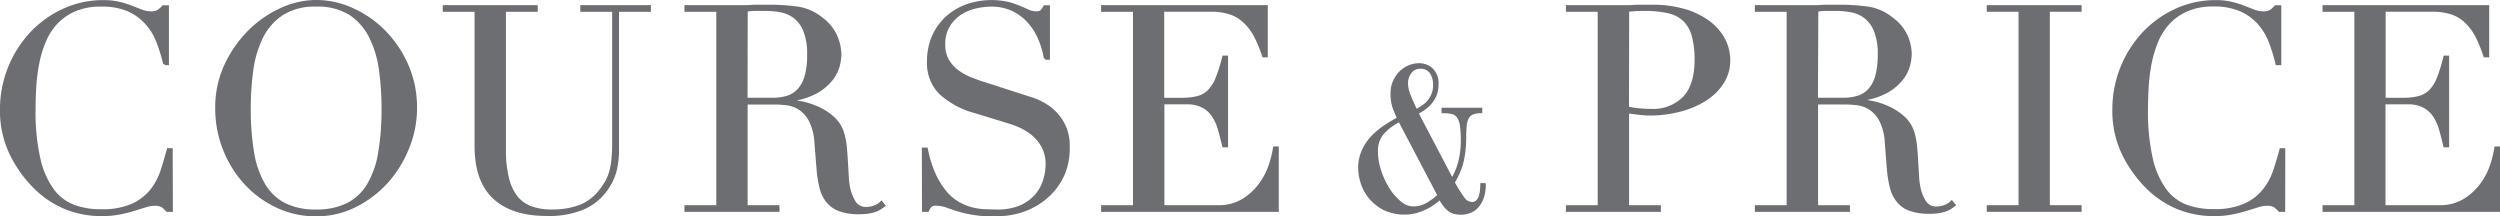 <svg xmlns="http://www.w3.org/2000/svg" viewBox="0 0 563.93 48.75"><defs><style>.cls-1{fill:#6d6e71;stroke:#6d6e71;stroke-miterlimit:10;stroke-width:0.59px;}</style></defs><g id="レイヤー_2" data-name="レイヤー 2"><g id="Design"><path class="cls-1" d="M38.7,47.49h-1a6.22,6.22,0,0,0-1-.94,3.12,3.12,0,0,0-1.81-.42,6.91,6.91,0,0,0-2.1.36l-2.59.8a32.34,32.34,0,0,1-3.26.81,20.61,20.61,0,0,1-4,.36A21.86,21.86,0,0,1,15,47a21.49,21.49,0,0,1-7.27-4.85,27.91,27.91,0,0,1-5.3-7.5,22.42,22.42,0,0,1-2.14-10,25.12,25.12,0,0,1,6.6-17,23.27,23.27,0,0,1,7.3-5.33,21.25,21.25,0,0,1,9.18-2,14.69,14.69,0,0,1,3.56.39,23.54,23.54,0,0,1,2.78.87c.82.33,1.57.62,2.26.88a5.68,5.68,0,0,0,2,.39,3,3,0,0,0,1.84-.43,6.77,6.77,0,0,0,1-.93h1V14.39h-.71a38.18,38.18,0,0,0-1.49-4.85A13.59,13.59,0,0,0,33.07,5.3a12.21,12.21,0,0,0-4.1-3A15,15,0,0,0,22.79,1.2a14.57,14.57,0,0,0-5.88,1.07,12.44,12.44,0,0,0-4.14,2.84,14,14,0,0,0-2.68,4.14,24.61,24.61,0,0,0-1.52,5,39,39,0,0,0-.68,5.3c-.11,1.79-.16,3.48-.16,5.07a47.65,47.65,0,0,0,1.1,11.25,19.07,19.07,0,0,0,3.07,7,10.58,10.58,0,0,0,4.75,3.62,17.46,17.46,0,0,0,6.14,1,16.7,16.7,0,0,0,7-1.23A11.69,11.69,0,0,0,34,43.12a14,14,0,0,0,2.46-4.46c.56-1.66,1-3.3,1.48-4.94h.72Z"/><path class="cls-1" d="M48.84,24.41a22.59,22.59,0,0,1,2-9.57,26.87,26.87,0,0,1,5.24-7.63,24.37,24.37,0,0,1,7.21-5.07,19,19,0,0,1,8-1.85,19.78,19.78,0,0,1,8.3,1.85,23.75,23.75,0,0,1,7.21,5.07,25.26,25.26,0,0,1,5.08,7.63,23.8,23.8,0,0,1,1.9,9.57,23.49,23.49,0,0,1-1.74,8.85A25.73,25.73,0,0,1,87.3,41a24.15,24.15,0,0,1-7.14,5.43,19.34,19.34,0,0,1-8.82,2.07,20.29,20.29,0,0,1-9-2,22.88,22.88,0,0,1-7.14-5.33,24.37,24.37,0,0,1-4.69-7.69A24.92,24.92,0,0,1,48.84,24.41Zm7.43,0a58,58,0,0,0,.78,10.15,20.62,20.62,0,0,0,2.58,7.24,11.51,11.51,0,0,0,4.66,4.33,15.62,15.62,0,0,0,7,1.42,15.7,15.7,0,0,0,7-1.42A11.46,11.46,0,0,0,83,41.8a20.42,20.42,0,0,0,2.58-7.24,58,58,0,0,0,.78-10.15,63.59,63.59,0,0,0-.58-8.63,23.72,23.72,0,0,0-2.23-7.44A13.3,13.3,0,0,0,79,3.14,13.74,13.74,0,0,0,71.34,1.2a13.76,13.76,0,0,0-7.67,1.94,13.3,13.3,0,0,0-4.59,5.2,24,24,0,0,0-2.23,7.44A63.59,63.59,0,0,0,56.27,24.41Z"/><path class="cls-1" d="M100.17,1.46H121v.9h-7.17V33.59a26.81,26.81,0,0,0,.68,6.56,11,11,0,0,0,2,4.33,7.54,7.54,0,0,0,3.37,2.36,13.49,13.49,0,0,0,4.59.71,17.86,17.86,0,0,0,6.4-1.06,10.8,10.8,0,0,0,4.78-3.79A15,15,0,0,0,136.79,41a10.06,10.06,0,0,0,.84-2,15.17,15.17,0,0,0,.55-2.71,32.8,32.8,0,0,0,.2-3.92V2.36H131.2v-.9h15.32v.9h-7.18V33.72a19.41,19.41,0,0,1-.58,4.94,13.24,13.24,0,0,1-2.39,4.63A12.32,12.32,0,0,1,131.52,47a20,20,0,0,1-8.21,1.42q-7.75,0-11.86-3.82t-4.11-11.7V2.36h-7.17Z"/><path class="cls-1" d="M154.69,46.58h7.18V2.36h-7.18v-.9H167q.78,0,1.56,0l1.55-.1,1.55,0c.52,0,1,0,1.55,0a47.45,47.45,0,0,1,6.72.42,11.35,11.35,0,0,1,5.44,2.43,10.08,10.08,0,0,1,3.2,3.94,10.69,10.69,0,0,1,.93,4.14,11.74,11.74,0,0,1-.35,2.49,8.5,8.5,0,0,1-1.55,3.1,11.64,11.64,0,0,1-3.46,2.91,15.72,15.72,0,0,1-6,1.78v.13c.69.08,1.63.25,2.82.48a16.87,16.87,0,0,1,3.62,1.2,13.18,13.18,0,0,1,3.39,2.23,7.51,7.51,0,0,1,2.2,3.59,15.56,15.56,0,0,1,.55,2.94c.11,1.1.19,2.23.26,3.39s.13,2.29.19,3.36a16.09,16.09,0,0,0,.36,2.72,10.09,10.09,0,0,0,1.22,3,3,3,0,0,0,2.72,1.36,5.14,5.14,0,0,0,1.75-.33,4.27,4.27,0,0,0,1.61-1l.58.71c-.21.17-.46.35-.74.55a5.57,5.57,0,0,1-1.07.55,8.31,8.31,0,0,1-1.58.42,13.64,13.64,0,0,1-2.3.16,12.26,12.26,0,0,1-4.29-.65,6.33,6.33,0,0,1-2.75-1.9,8,8,0,0,1-1.52-3.11,25,25,0,0,1-.68-4.3L184,32.1a12.38,12.38,0,0,0-1.3-5,7.06,7.06,0,0,0-2.42-2.65,6.9,6.9,0,0,0-2.88-1,23.92,23.92,0,0,0-2.58-.17h-6.47V46.58h7.18v.91H154.69Zm13.64-24.24h5.95a11.35,11.35,0,0,0,3.3-.45,5.69,5.69,0,0,0,2.55-1.59,7.6,7.6,0,0,0,1.65-3.07,17.33,17.33,0,0,0,.58-4.91,14,14,0,0,0-.87-5.4,7.31,7.31,0,0,0-2.26-3.07,7.56,7.56,0,0,0-3.11-1.36,18.69,18.69,0,0,0-3.39-.32l-2.36,0a17.65,17.65,0,0,0-2,.16Z"/><path class="cls-1" d="M208.24,33.59H209a25.86,25.86,0,0,0,1.84,5.88,17.13,17.13,0,0,0,2.49,3.94,10.94,10.94,0,0,0,2.85,2.4,12.34,12.34,0,0,0,3,1.23,14.82,14.82,0,0,0,2.91.45c.93,0,1.8.06,2.62.06a13.22,13.22,0,0,0,5.62-1,9.82,9.82,0,0,0,3.5-2.62,9.55,9.55,0,0,0,1.81-3.43,12.8,12.8,0,0,0,.51-3.39,8.32,8.32,0,0,0-.84-3.88,9.39,9.39,0,0,0-2.13-2.75,12.26,12.26,0,0,0-2.81-1.84,20.64,20.64,0,0,0-2.88-1.1L220,25.25A19,19,0,0,1,212.09,21a9.54,9.54,0,0,1-2.69-7.11,13.93,13.93,0,0,1,1-5.4,12.68,12.68,0,0,1,2.91-4.3,13.6,13.6,0,0,1,4.49-2.84,17.07,17.07,0,0,1,9.5-.65,17.45,17.45,0,0,1,2.62.87l2,.88a4.33,4.33,0,0,0,1.78.39,2,2,0,0,0,1.13-.23,4.35,4.35,0,0,0,.81-1.13h.9v11.7h-.77a19,19,0,0,0-1.33-4.49A13.73,13.73,0,0,0,232,4.85a11.37,11.37,0,0,0-3.59-2.65,11.19,11.19,0,0,0-4.88-1,15.85,15.85,0,0,0-3.43.42,11,11,0,0,0-3.49,1.45A8.81,8.81,0,0,0,214,5.79a7.84,7.84,0,0,0-1.07,4.27,6.92,6.92,0,0,0,.84,3.52A8.26,8.26,0,0,0,215.9,16a13.79,13.79,0,0,0,3,1.68c1.1.45,2.21.85,3.33,1.19L230,21.37c.81.26,1.85.6,3.1,1a14.17,14.17,0,0,1,3.65,1.94,11.28,11.28,0,0,1,3,3.43,10.54,10.54,0,0,1,1.26,5.43A15.16,15.16,0,0,1,240,39a14.58,14.58,0,0,1-3.27,4.85,15.94,15.94,0,0,1-5.17,3.36,17.72,17.72,0,0,1-6.85,1.26c-.91,0-1.7,0-2.39,0a18.69,18.69,0,0,1-1.94-.17c-.61-.08-1.21-.18-1.81-.29s-1.27-.27-2-.48-1.79-.56-2.78-.91a8.13,8.13,0,0,0-2.58-.51,1.78,1.78,0,0,0-1.33.38,3.53,3.53,0,0,0-.61,1h-1Z"/><path class="cls-1" d="M248.68,46.58h7.18V2.36h-7.18v-.9h37V12.64H285a32.49,32.49,0,0,0-1.81-4.43A12.11,12.11,0,0,0,280.81,5a8.53,8.53,0,0,0-3.23-2,14,14,0,0,0-4.53-.65H262.32v20h4.21a14.52,14.52,0,0,0,3.62-.39,5.52,5.52,0,0,0,2.55-1.45,8.68,8.68,0,0,0,1.81-2.91A36,36,0,0,0,276,12.84h.72v20.1H276c-.3-1.25-.61-2.46-.93-3.62a11.51,11.51,0,0,0-1.36-3.1,6.4,6.4,0,0,0-2.33-2.17,7.73,7.73,0,0,0-3.78-.81h-5.24V46.58h12.22a10.7,10.7,0,0,0,5.92-1.52,13.74,13.74,0,0,0,3.84-3.62,15.56,15.56,0,0,0,2.2-4.36,22.56,22.56,0,0,0,.91-3.75h.71V47.49H248.68Z"/><path class="cls-1" d="M327.55,40.52a14.81,14.81,0,0,0,1.78-4.39,20.13,20.13,0,0,0,.48-4.35,24.18,24.18,0,0,0-.2-3.46,4.66,4.66,0,0,0-.7-2,2.33,2.33,0,0,0-1.34-.88,9.46,9.46,0,0,0-2.1-.2v-.64h8.59v.64a4.87,4.87,0,0,0-1.9.31,2.4,2.4,0,0,0-1.11,1,4.48,4.48,0,0,0-.49,1.74,23.27,23.27,0,0,0-.12,2.56,26.88,26.88,0,0,1-.18,3.3,18.67,18.67,0,0,1-.5,2.65,13.43,13.43,0,0,1-.81,2.26c-.33.71-.69,1.41-1.09,2.11A30.88,30.88,0,0,0,330,44.61,2.56,2.56,0,0,0,332,45.86a1.62,1.62,0,0,0,1.15-.41,2.58,2.58,0,0,0,.66-1,6.34,6.34,0,0,0,.31-1.38,12.33,12.33,0,0,0,.09-1.47h.64a8.5,8.5,0,0,1-.5,3.14,6.2,6.2,0,0,1-1.24,2,4.25,4.25,0,0,1-1.7,1.08,5.76,5.76,0,0,1-1.81.32,6,6,0,0,1-1.63-.2,3.47,3.47,0,0,1-1.2-.64,5.26,5.26,0,0,1-1-1.06c-.3-.42-.64-.92-1-1.49a10.56,10.56,0,0,1-1.36,1.13,12.26,12.26,0,0,1-1.83,1.08,11.83,11.83,0,0,1-2.24.84A10.69,10.69,0,0,1,312,47a10.39,10.39,0,0,1-3.15-2.67,9.77,9.77,0,0,1-1.69-3.3,11.19,11.19,0,0,1-.5-3,9.46,9.46,0,0,1,.84-4.11,11.28,11.28,0,0,1,2.12-3.1,16.09,16.09,0,0,1,2.83-2.33c1-.67,2-1.27,3-1.81-.33-.67-.66-1.44-1-2.33a9.36,9.36,0,0,1-.49-3.24,6.6,6.6,0,0,1,.54-2.74,7,7,0,0,1,1.4-2.06,6,6,0,0,1,4.21-1.76A4.2,4.2,0,0,1,323,15.67a4.38,4.38,0,0,1,1.2,3.4,6.19,6.19,0,0,1-.43,2.37,6.8,6.8,0,0,1-1.09,1.79,7.27,7.27,0,0,1-1.47,1.31c-.54.37-1,.68-1.54.95ZM315.69,27.21A12.83,12.83,0,0,0,311.93,30a6.22,6.22,0,0,0-1.4,4.23,13.69,13.69,0,0,0,.73,4.28,17.68,17.68,0,0,0,1.9,4.1,12.6,12.6,0,0,0,2.64,3.05,4.69,4.69,0,0,0,3,1.2,6.17,6.17,0,0,0,3.05-.79,14.32,14.32,0,0,0,2.7-2Zm1.63-8.32a7.66,7.66,0,0,0,.66,2.8c.43,1.09.92,2.17,1.47,3.26.51-.3,1-.62,1.51-.95a5.75,5.75,0,0,0,2.24-2.76,5.72,5.72,0,0,0,.36-2.13,4.92,4.92,0,0,0-.74-2.71,2.78,2.78,0,0,0-2.56-1.18,2.66,2.66,0,0,0-2.06,1A3.93,3.93,0,0,0,317.32,18.89Z"/><path class="cls-1" d="M353.52,46.58h7.17V2.36h-7.17v-.9h12.15c.6,0,1.21,0,1.81,0l1.81-.1c.6,0,1.2,0,1.78,0s1.17,0,1.78,0a25.07,25.07,0,0,1,6.82.88,17.4,17.4,0,0,1,5.43,2.49,12.11,12.11,0,0,1,3.59,3.87A10,10,0,0,1,390,13.55a9.21,9.21,0,0,1-1.49,5.17,12.71,12.71,0,0,1-3.94,3.81,19.9,19.9,0,0,1-5.72,2.4,27.29,27.29,0,0,1-6.82.84,21.16,21.16,0,0,1-2.33-.17c-.95-.1-1.79-.22-2.52-.35V46.58h7.17v.91H353.52Zm13.64-22.24a22.36,22.36,0,0,0,2.71.39c.95.09,1.79.13,2.52.13a9.85,9.85,0,0,0,7.47-2.81q2.68-2.82,2.68-8.5a19.91,19.91,0,0,0-.64-5.5,7.75,7.75,0,0,0-2-3.52,7.6,7.6,0,0,0-3.62-1.84,23.56,23.56,0,0,0-5.33-.52c-.82,0-1.57,0-2.23.06s-1.18.09-1.52.13Z"/><path class="cls-1" d="M396.14,46.58h7.17V2.36h-7.17v-.9h12.28c.52,0,1,0,1.55,0l1.56-.1,1.55,0c.51,0,1,0,1.55,0a47.55,47.55,0,0,1,6.72.42,11.27,11.27,0,0,1,5.43,2.43A9.9,9.9,0,0,1,430,8.05a10.53,10.53,0,0,1,.94,4.14,11.22,11.22,0,0,1-.36,2.49,8.2,8.2,0,0,1-1.55,3.1,11.51,11.51,0,0,1-3.46,2.91,15.66,15.66,0,0,1-6,1.78v.13c.69.08,1.63.25,2.81.48a16.52,16.52,0,0,1,3.62,1.2,13.4,13.4,0,0,1,3.4,2.23,7.59,7.59,0,0,1,2.2,3.59,16.4,16.4,0,0,1,.55,2.94c.1,1.1.19,2.23.25,3.39s.13,2.29.2,3.36a16.2,16.2,0,0,0,.35,2.72,10.11,10.11,0,0,0,1.23,3,3,3,0,0,0,2.72,1.36,5,5,0,0,0,1.74-.33,4.3,4.3,0,0,0,1.62-1l.58.71-.74.55a5.57,5.57,0,0,1-1.07.55,8.31,8.31,0,0,1-1.58.42,13.64,13.64,0,0,1-2.3.16,12.32,12.32,0,0,1-4.3-.65,6.29,6.29,0,0,1-2.74-1.9,8,8,0,0,1-1.52-3.11,24.1,24.1,0,0,1-.68-4.3l-.46-5.88a12.23,12.23,0,0,0-1.29-5,7.14,7.14,0,0,0-2.42-2.65,6.9,6.9,0,0,0-2.88-1,23.93,23.93,0,0,0-2.59-.17h-6.46V46.58H417v.91H396.14Zm13.64-24.24h6a11.33,11.33,0,0,0,3.29-.45,5.67,5.67,0,0,0,2.56-1.59,7.6,7.6,0,0,0,1.65-3.07,17.7,17.7,0,0,0,.58-4.91,14,14,0,0,0-.87-5.4,7.33,7.33,0,0,0-2.27-3.07,7.46,7.46,0,0,0-3.1-1.36,18.69,18.69,0,0,0-3.39-.32l-2.36,0a17.65,17.65,0,0,0-2,.16Z"/><path class="cls-1" d="M448.45,46.58h7.17V2.36h-7.17v-.9h20.81v.9h-7.17V46.58h7.17v.91H448.45Z"/><path class="cls-1" d="M515.18,47.49h-1a6.16,6.16,0,0,0-1-.94,3.14,3.14,0,0,0-1.81-.42,6.91,6.91,0,0,0-2.1.36l-2.59.8a32.57,32.57,0,0,1-3.27.81,20.5,20.5,0,0,1-4,.36A21.78,21.78,0,0,1,491.49,47a21.53,21.53,0,0,1-7.28-4.85,28.14,28.14,0,0,1-5.3-7.5,22.42,22.42,0,0,1-2.13-10,25.18,25.18,0,0,1,6.59-17,23.31,23.31,0,0,1,7.31-5.33,21.25,21.25,0,0,1,9.18-2,14.61,14.61,0,0,1,3.55.39,22.42,22.42,0,0,1,2.78.87c.82.33,1.58.62,2.27.88a5.63,5.63,0,0,0,2,.39,3,3,0,0,0,1.84-.43,6.84,6.84,0,0,0,1-.93h1V14.39h-.72a38.13,38.13,0,0,0-1.48-4.85,14,14,0,0,0-2.52-4.24,12.15,12.15,0,0,0-4.11-3,15,15,0,0,0-6.17-1.13,14.58,14.58,0,0,0-5.89,1.07,12.5,12.5,0,0,0-4.13,2.84,14,14,0,0,0-2.69,4.14,26,26,0,0,0-1.52,5,39,39,0,0,0-.67,5.3c-.11,1.79-.17,3.48-.17,5.07a48.19,48.19,0,0,0,1.1,11.25,19.41,19.41,0,0,0,3.07,7,10.6,10.6,0,0,0,4.76,3.62,17.46,17.46,0,0,0,6.14,1,16.76,16.76,0,0,0,7-1.23,11.69,11.69,0,0,0,4.27-3.2A14.14,14.14,0,0,0,513,38.66c.56-1.66,1.06-3.3,1.49-4.94h.71Z"/><path class="cls-1" d="M524.2,46.58h7.17V2.36H524.2v-.9h37V12.64h-.71a33.82,33.82,0,0,0-1.81-4.43A12.34,12.34,0,0,0,556.33,5a8.61,8.61,0,0,0-3.23-2,14,14,0,0,0-4.53-.65H537.84v20H542a14.47,14.47,0,0,0,3.62-.39,5.6,5.6,0,0,0,2.56-1.45A8.68,8.68,0,0,0,550,17.59a36,36,0,0,0,1.45-4.75h.71v20.1h-.71c-.3-1.25-.61-2.46-.94-3.62a11.19,11.19,0,0,0-1.35-3.1,6.48,6.48,0,0,0-2.33-2.17,7.73,7.73,0,0,0-3.78-.81h-5.24V46.58h12.22A10.64,10.64,0,0,0,556,45.06a13.65,13.65,0,0,0,3.85-3.62,15.83,15.83,0,0,0,2.2-4.36,23.42,23.42,0,0,0,.9-3.75h.71V47.49H524.2Z"/></g></g></svg>